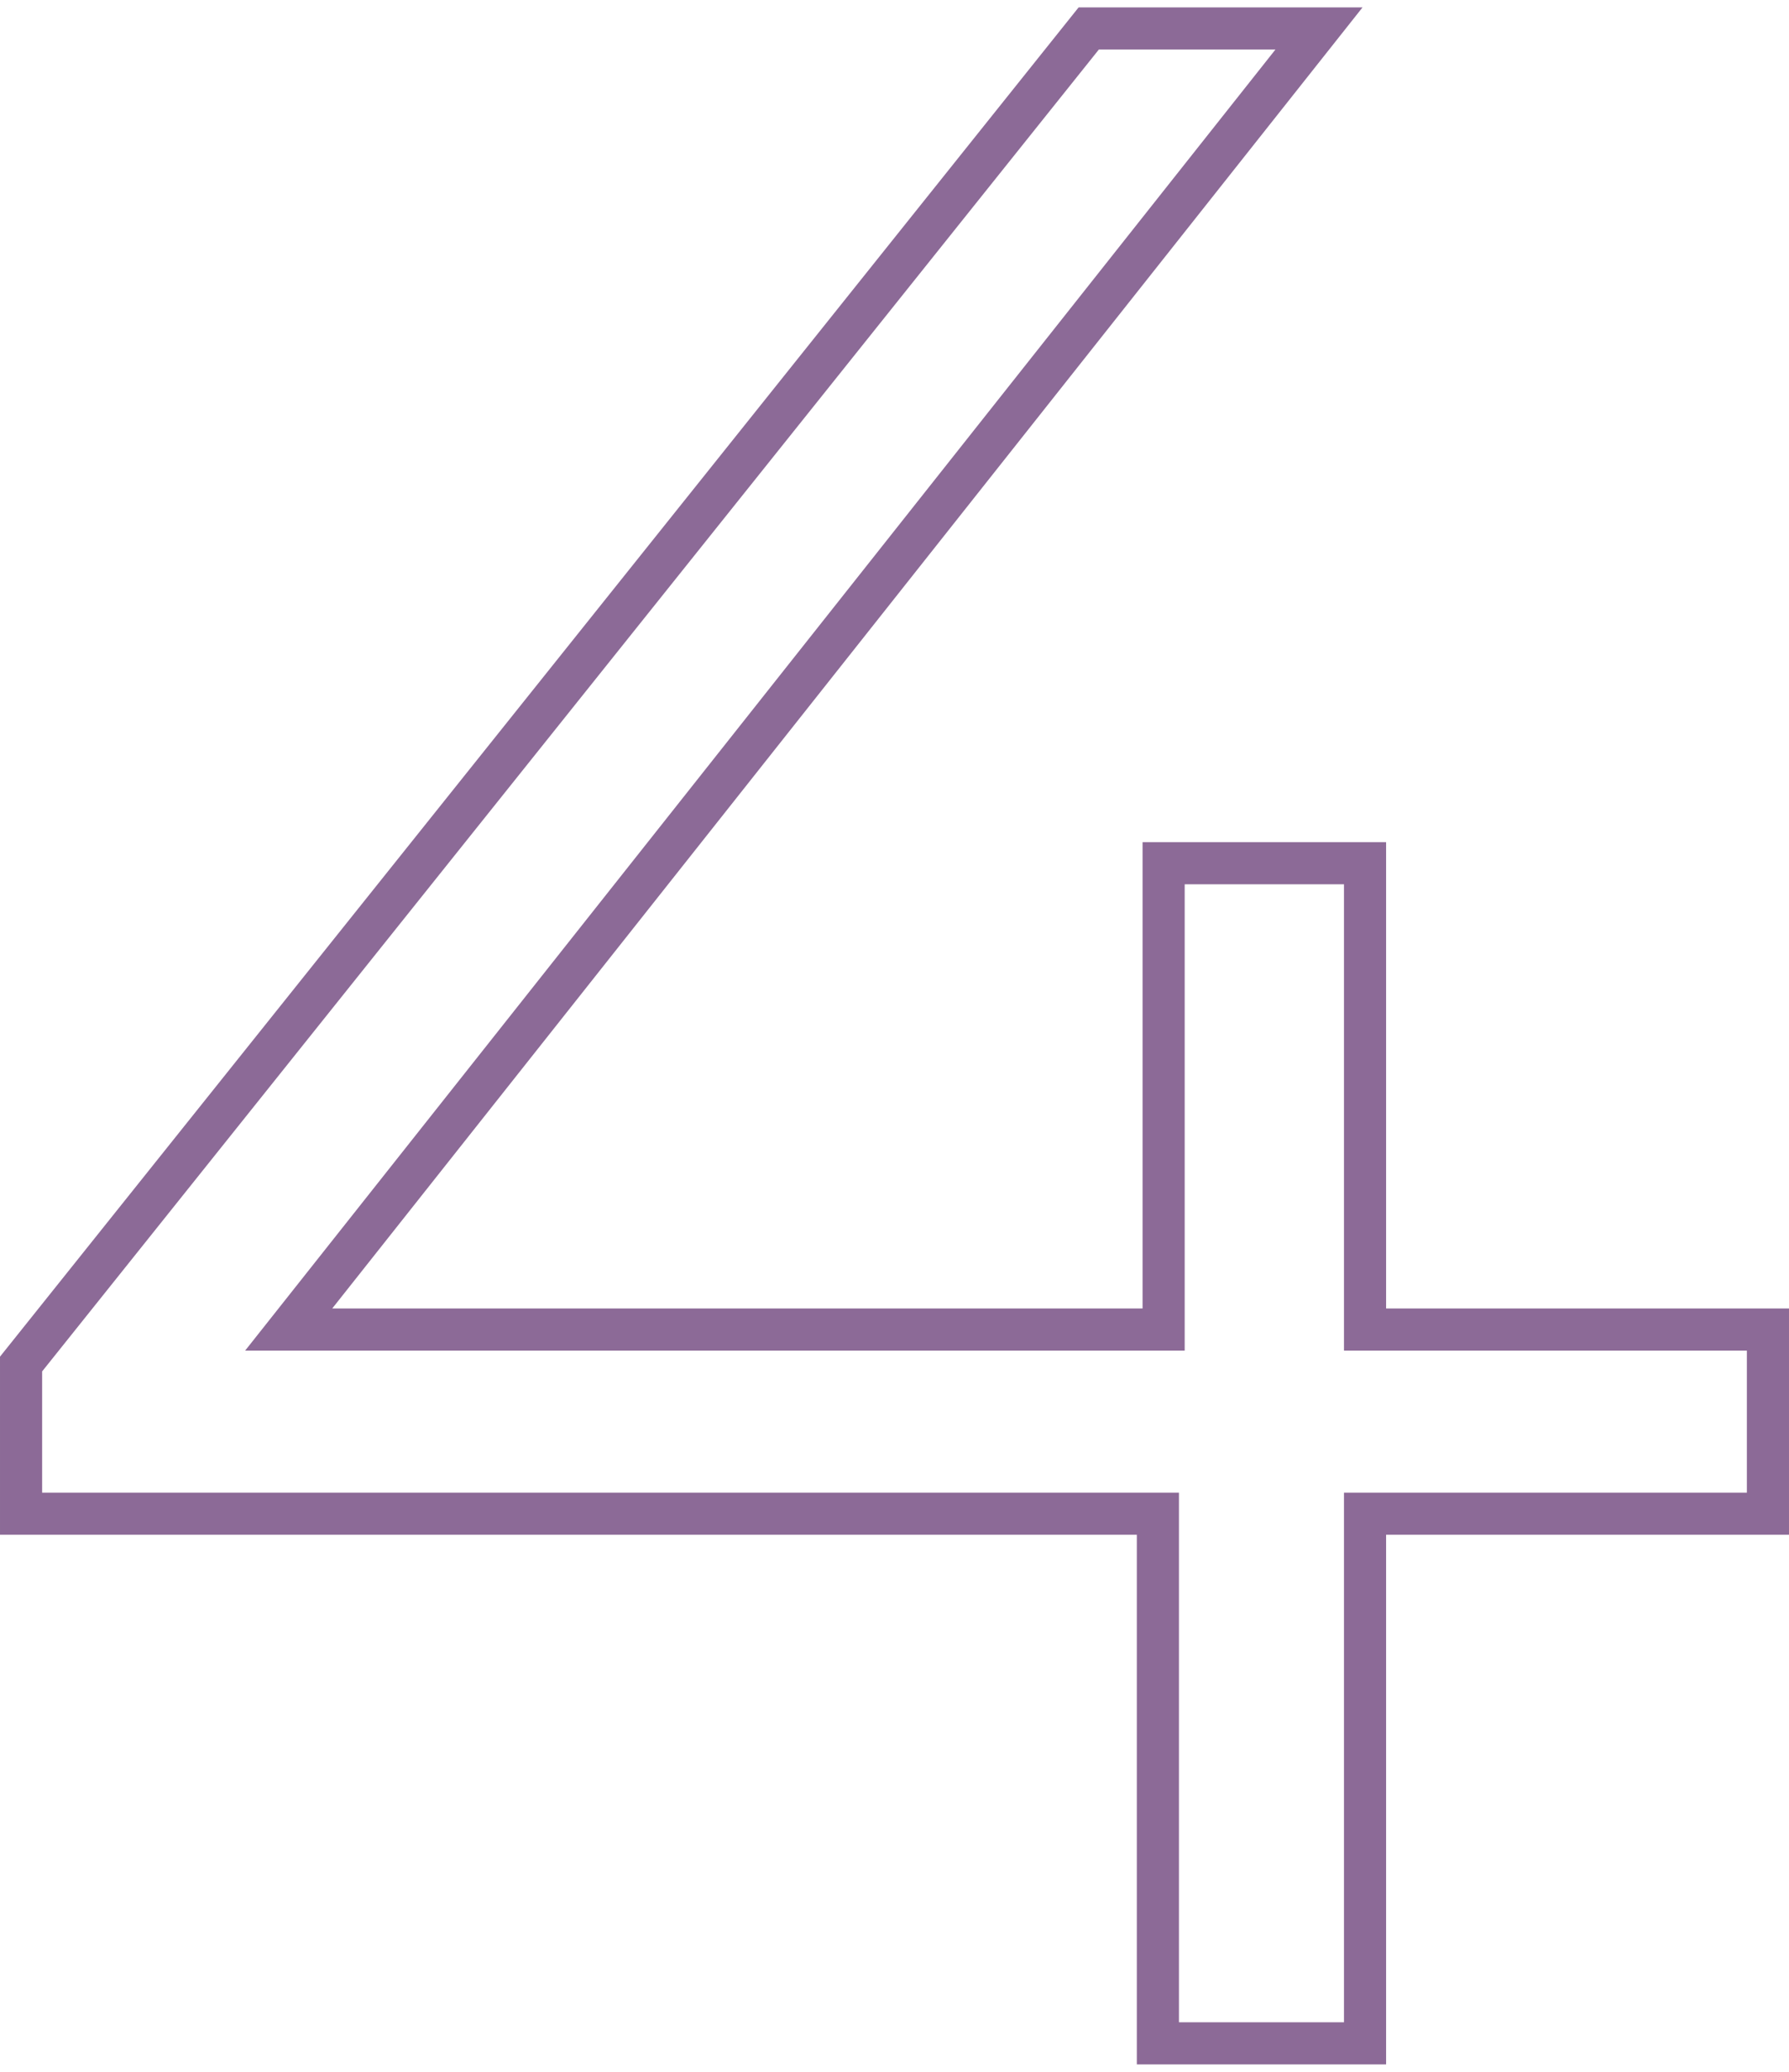 <?xml version="1.0" encoding="UTF-8"?> <!-- Creator: CorelDRAW X8 --> <svg xmlns="http://www.w3.org/2000/svg" xmlns:xlink="http://www.w3.org/1999/xlink" xml:space="preserve" width="38px" height="44px" style="shape-rendering:geometricPrecision; text-rendering:geometricPrecision; image-rendering:optimizeQuality; fill-rule:evenodd; clip-rule:evenodd" viewBox="0 0 23698 27244"> <defs> <style type="text/css"> <![CDATA[ .str0 {stroke:#8C6A97;stroke-width:557.919} .fil0 {fill:none;fill-rule:nonzero} ]]> </style> </defs> <g id="Слой_x0020_1">  <polygon class="fil0 str0" points="23419,19950 18082,19950 18082,26965 15338,26965 15338,19950 279,19950 279,17968 14422,279 17472,279 3824,17511 15414,17511 15414,11335 18082,11335 18082,17511 23419,17511 "></polygon> </g> </svg> 
